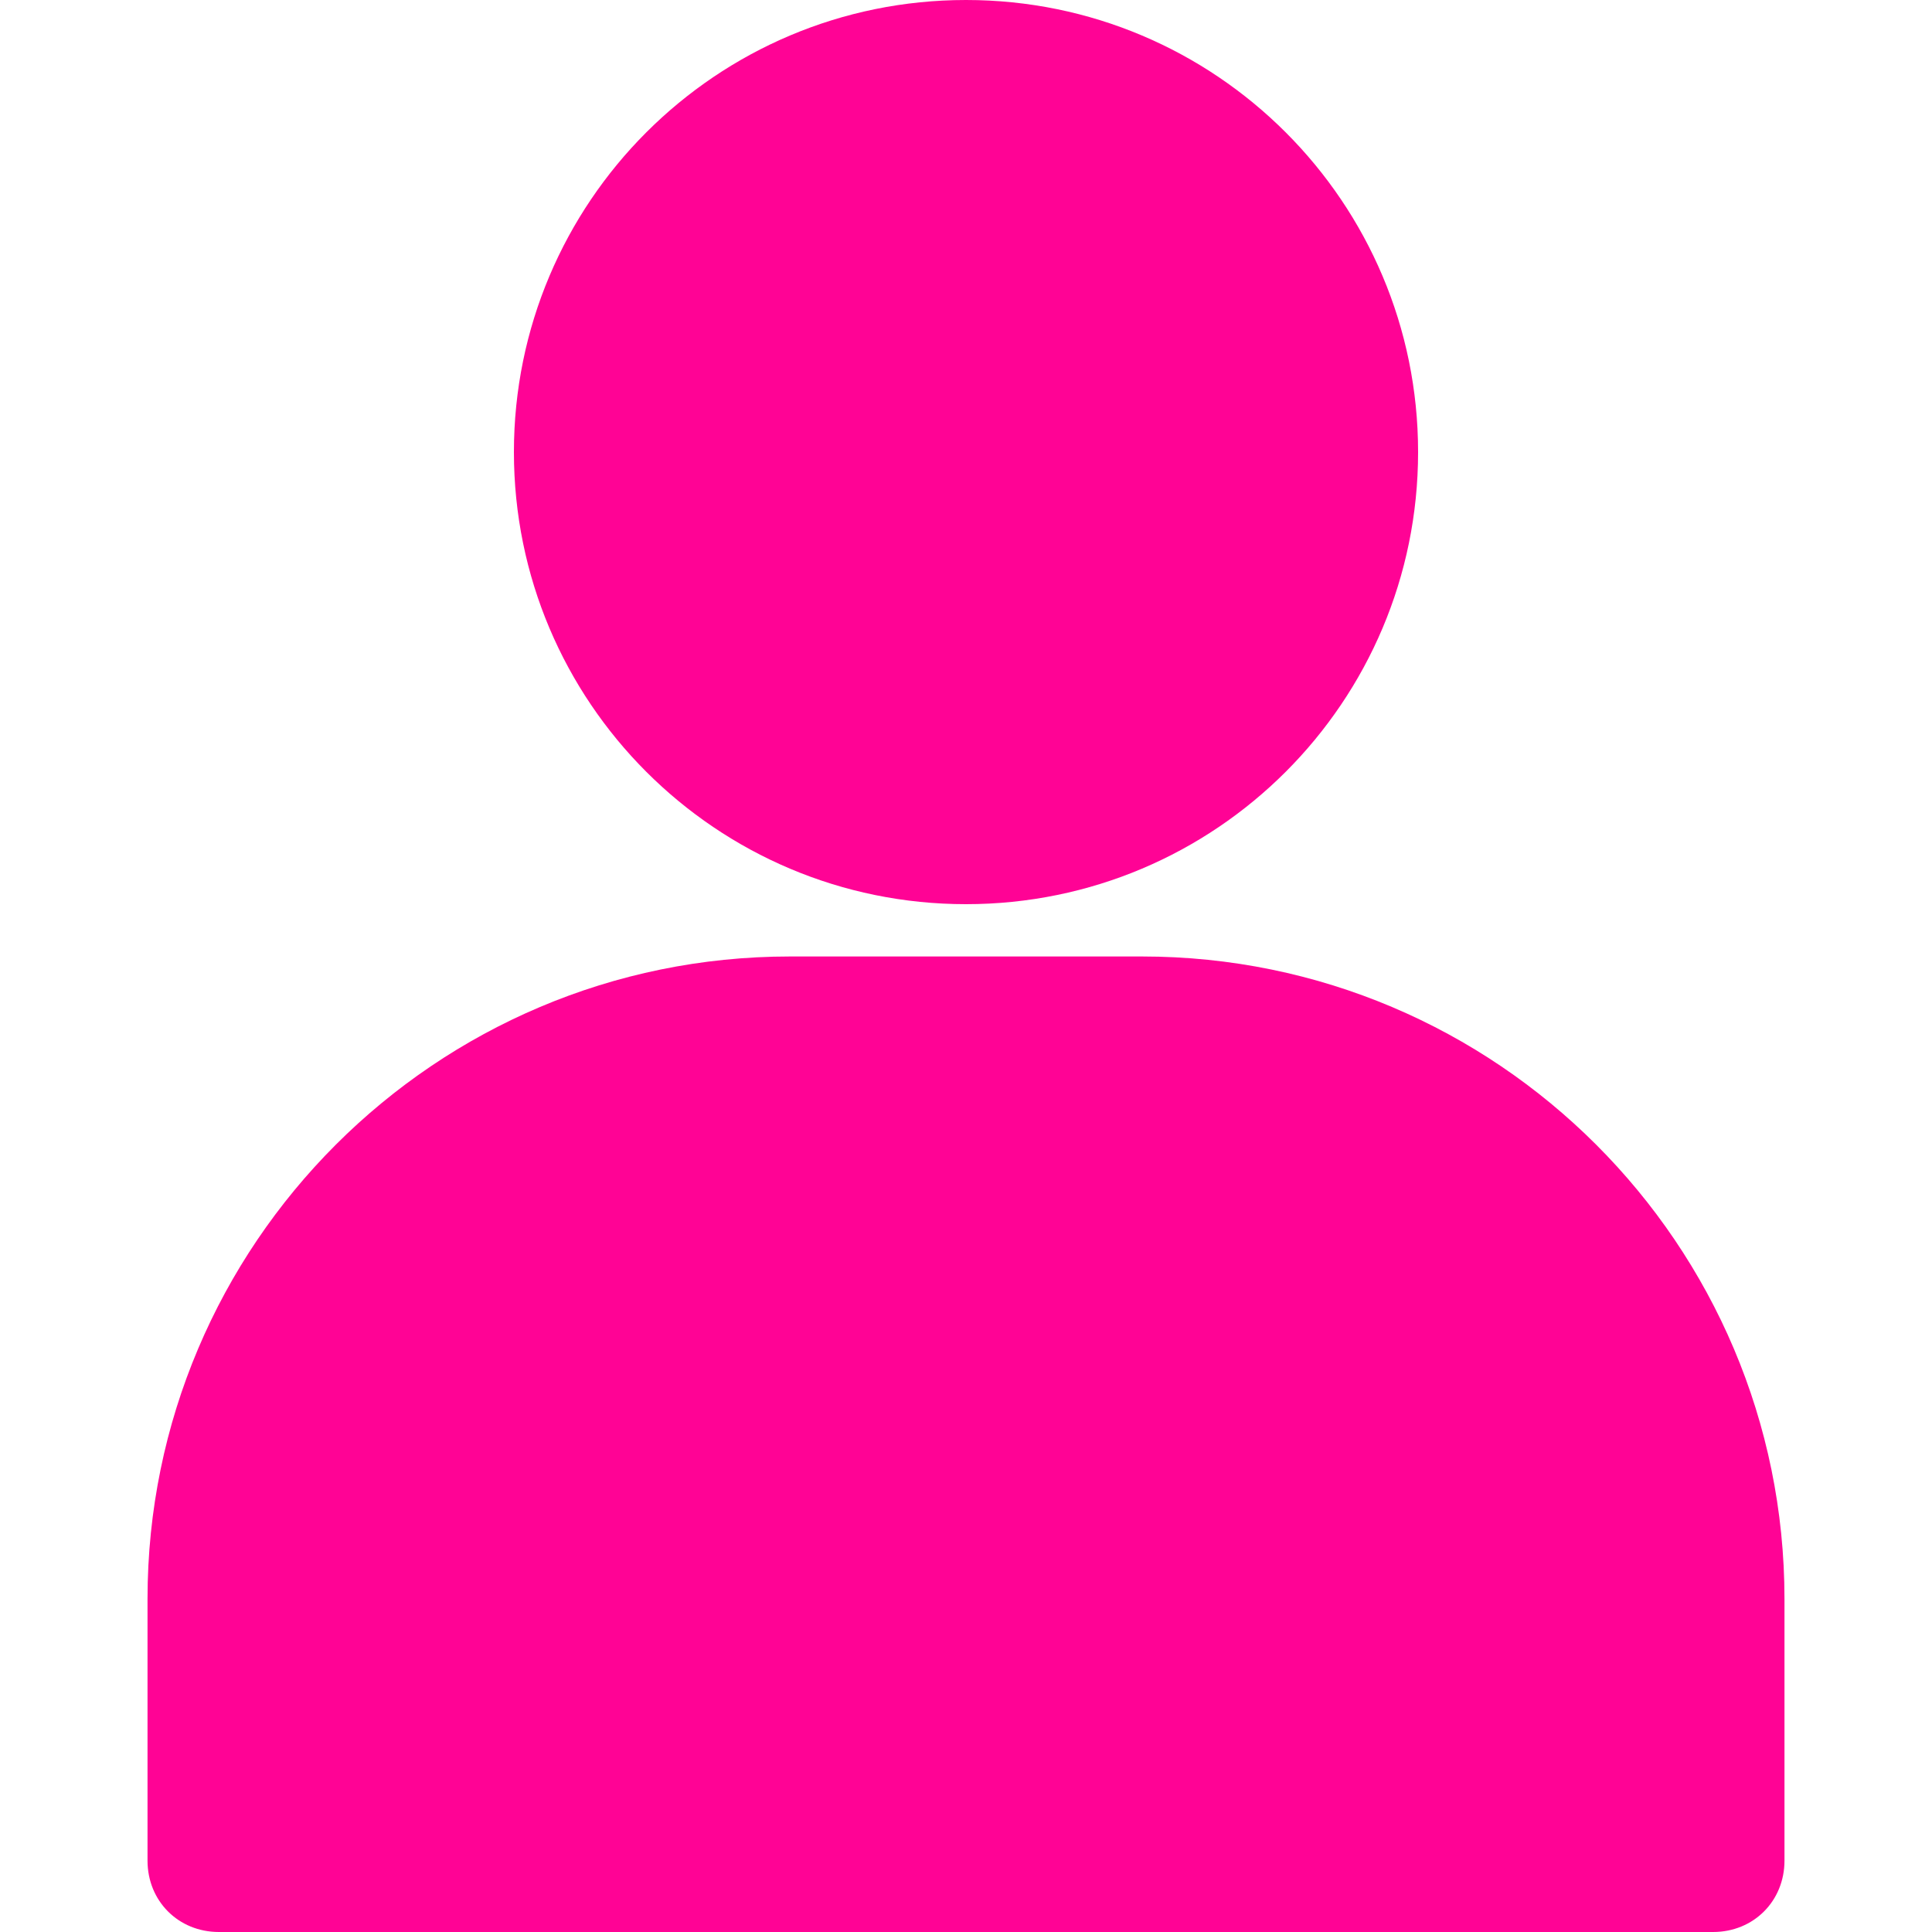 <?xml version="1.0" encoding="UTF-8"?> <svg xmlns="http://www.w3.org/2000/svg" width="14" height="14" viewBox="0 0 14 14" fill="none"> <g clip-path="url(#clip0)"> <path d="M7 0C5.19 0 3.724 1.466 3.724 3.276C3.724 5.086 5.19 6.552 7 6.552C8.81 6.552 10.276 5.086 10.276 3.276C10.276 1.466 8.81 0 7 0Z" fill="#FF0395"></path> <path d="M8.276 6.931H5.724C3.155 6.931 1.069 9.017 1.069 11.586V13.483C1.069 13.776 1.293 14 1.586 14H12.414C12.707 14 12.931 13.776 12.931 13.483V11.586C12.931 9.017 10.845 6.931 8.276 6.931Z" fill="#FF0395"></path> </g> <defs> <clipPath id="clip0"> <rect width="14" height="14" fill="white"></rect> </clipPath> </defs> </svg> 